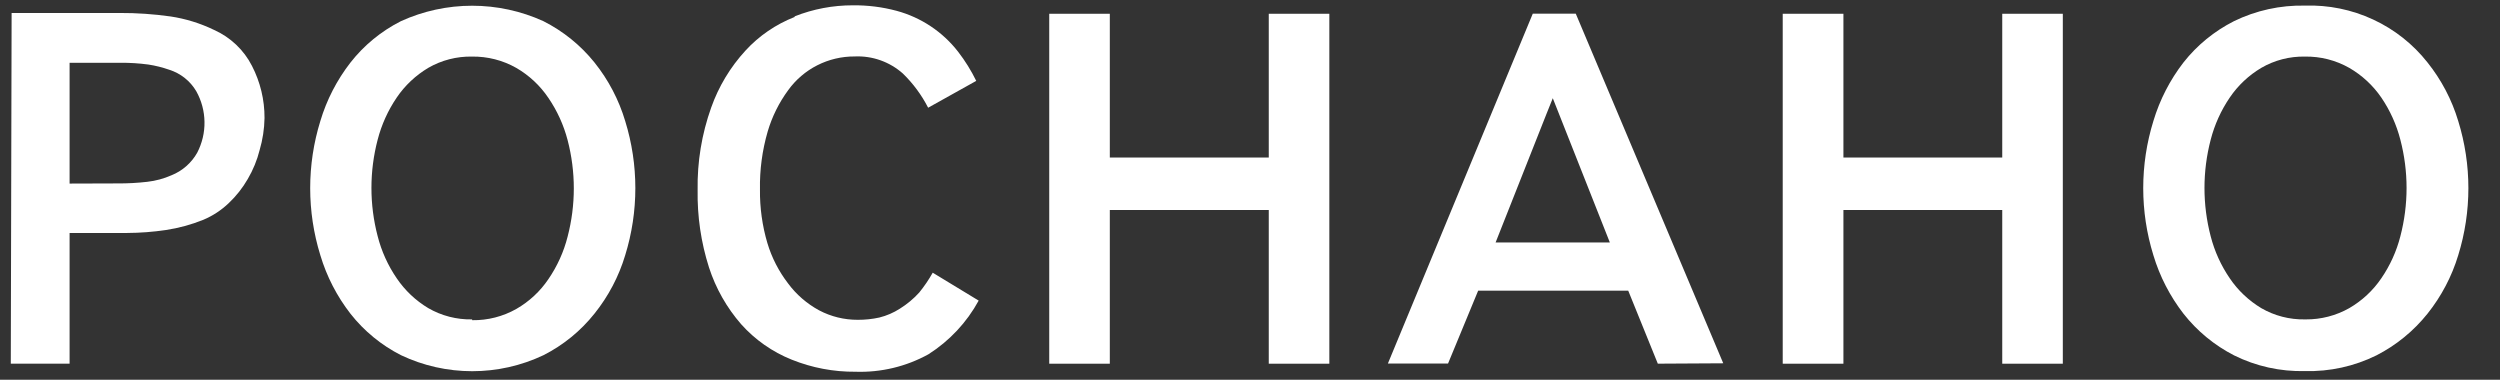 <?xml version="1.0" encoding="UTF-8"?>
<svg width="79px" height="12px" viewBox="0 0 79 12" version="1.1" xmlns="http://www.w3.org/2000/svg" xmlns:xlink="http://www.w3.org/1999/xlink">
    <rect x="0" y="0" width="79" height="12" fill="#333333" stroke="none"/>
    <title>logo</title>
    <g id="Page-1" stroke="none" stroke-width="1" fill="none" fill-rule="evenodd">
        <g id="logo" fill="#FFFFFF" fill-rule="nonzero">
            <path d="M2.199,5.801 L2.199,1.984 L3.801,1.984 C4.097,1.981 4.392,2 4.686,2.039 C4.911,2.073 5.133,2.129 5.348,2.204 C5.707,2.317 6.012,2.559 6.202,2.883 C6.368,3.179 6.457,3.511 6.462,3.85 C6.468,4.189 6.388,4.524 6.232,4.825 C6.051,5.148 5.765,5.399 5.42,5.538 C5.178,5.645 4.92,5.715 4.656,5.745 C4.345,5.781 4.033,5.798 3.72,5.796 L2.199,5.801 Z M0.341,11.492 L2.199,11.492 L2.199,7.362 L4.011,7.362 C4.424,7.36 4.836,7.329 5.245,7.268 C5.649,7.207 6.045,7.099 6.424,6.946 C6.722,6.821 6.994,6.642 7.227,6.42 C7.464,6.196 7.667,5.939 7.829,5.657 C7.998,5.37 8.124,5.062 8.205,4.74 C8.301,4.412 8.353,4.073 8.359,3.731 C8.362,3.157 8.225,2.591 7.962,2.081 C7.705,1.577 7.281,1.176 6.761,0.944 C6.329,0.735 5.866,0.592 5.39,0.52 C4.858,0.445 4.322,0.408 3.784,0.41 L0.367,0.41 L0.341,11.492 Z" id="Shape"></path>
            <path d="M14.916,10.093 C14.431,10.102 13.952,9.979 13.532,9.736 C13.135,9.498 12.796,9.177 12.537,8.795 C12.259,8.389 12.055,7.939 11.934,7.463 C11.672,6.463 11.672,5.414 11.934,4.414 C12.057,3.939 12.261,3.488 12.537,3.082 C12.796,2.701 13.136,2.381 13.532,2.145 C13.952,1.902 14.431,1.779 14.916,1.788 C15.405,1.781 15.888,1.904 16.313,2.145 C16.72,2.38 17.068,2.705 17.33,3.095 C17.607,3.501 17.812,3.951 17.936,4.426 C18.198,5.428 18.198,6.479 17.936,7.48 C17.815,7.959 17.609,8.412 17.33,8.82 C17.069,9.207 16.723,9.529 16.317,9.762 C15.893,10.002 15.413,10.125 14.925,10.118 L14.916,10.093 Z M12.669,0.669 C12.048,0.983 11.504,1.429 11.076,1.975 C10.646,2.528 10.323,3.155 10.123,3.824 C9.695,5.206 9.695,6.684 10.123,8.066 C10.323,8.735 10.646,9.362 11.076,9.915 C11.506,10.462 12.051,10.909 12.674,11.225 C13.376,11.558 14.144,11.73 14.922,11.73 C15.701,11.73 16.469,11.558 17.172,11.225 C17.799,10.907 18.349,10.459 18.786,9.91 C19.225,9.363 19.555,8.736 19.756,8.066 C20.184,6.684 20.184,5.206 19.756,3.824 C19.555,3.152 19.226,2.524 18.786,1.975 C18.348,1.43 17.797,0.985 17.172,0.669 C16.465,0.347 15.697,0.181 14.92,0.181 C14.143,0.181 13.376,0.347 12.669,0.669 Z" id="Shape"></path>
            <path d="M25.108,0.537 C24.517,0.769 23.986,1.131 23.558,1.598 C23.078,2.12 22.709,2.733 22.473,3.4 C22.175,4.236 22.03,5.118 22.045,6.004 C22.031,6.834 22.152,7.66 22.404,8.451 C22.618,9.111 22.964,9.722 23.421,10.246 C23.859,10.736 24.406,11.12 25.018,11.365 C25.659,11.623 26.344,11.753 27.035,11.747 C27.838,11.774 28.634,11.584 29.337,11.196 L29.448,11.378 L29.337,11.196 C30.003,10.773 30.55,10.189 30.926,9.499 L29.474,8.617 C29.35,8.838 29.207,9.048 29.047,9.245 C28.868,9.442 28.662,9.613 28.436,9.754 C28.237,9.882 28.017,9.977 27.787,10.034 C27.564,10.083 27.336,10.107 27.107,10.106 C26.68,10.108 26.258,10.005 25.881,9.805 C25.497,9.596 25.163,9.307 24.903,8.956 C24.61,8.575 24.388,8.144 24.25,7.684 C24.087,7.133 24.008,6.561 24.015,5.987 C24.004,5.369 24.086,4.753 24.258,4.159 C24.396,3.688 24.616,3.245 24.907,2.849 C25.146,2.518 25.461,2.248 25.826,2.063 C26.191,1.878 26.595,1.782 27.005,1.784 C27.565,1.758 28.112,1.952 28.53,2.323 C28.854,2.637 29.124,3.003 29.329,3.404 L30.849,2.556 C30.69,2.231 30.499,1.923 30.277,1.636 C29.789,1.006 29.106,0.551 28.333,0.342 C27.882,0.221 27.416,0.163 26.949,0.168 C26.32,0.167 25.697,0.285 25.113,0.516" id="Path"></path>
            <polygon id="Path" points="42.007 11.493 42.007 0.435 40.093 0.435 40.093 4.978 35.07 4.978 35.07 0.435 33.156 0.435 33.156 11.493 35.07 11.493 35.07 6.636 40.093 6.636 40.093 11.493"></polygon>
            <path d="M47.261,7.662 L48.867,3.604 L49.068,3.103 L50.871,7.662 L47.261,7.662 Z M54.455,11.48 L49.794,0.431 L48.436,0.431 L43.857,11.488 L45.758,11.488 L46.71,9.185 L51.452,9.185 L52.387,11.492 L54.455,11.48 Z" id="Shape"></path>
            <polygon id="Path" points="65.185 11.493 65.185 0.435 63.271 0.435 63.271 4.978 58.252 4.978 58.252 0.435 56.334 0.435 56.334 11.493 58.252 11.493 58.252 6.636 63.271 6.636 63.271 11.493"></polygon>
            <path d="M72.836,10.093 C72.351,10.102 71.874,9.979 71.456,9.737 C71.059,9.498 70.719,9.177 70.461,8.795 C70.184,8.391 69.98,7.941 69.858,7.468 C69.596,6.466 69.596,5.415 69.858,4.414 C69.981,3.939 70.184,3.488 70.461,3.082 C70.719,2.701 71.059,2.381 71.456,2.145 C71.874,1.902 72.351,1.779 72.836,1.788 C73.326,1.78 73.81,1.903 74.237,2.145 C74.64,2.378 74.986,2.699 75.249,3.082 C75.525,3.488 75.729,3.939 75.851,4.414 C76.113,5.415 76.113,6.466 75.851,7.468 C75.73,7.941 75.526,8.391 75.249,8.795 C74.987,9.181 74.641,9.502 74.237,9.737 C73.818,9.974 73.343,10.097 72.861,10.093 L72.836,10.093 Z M70.593,0.669 C69.973,0.983 69.429,1.427 69,1.971 C68.571,2.526 68.248,3.154 68.047,3.824 C67.619,5.206 67.619,6.684 68.047,8.066 C68.248,8.735 68.571,9.361 69,9.915 C69.43,10.462 69.975,10.911 70.597,11.23 C71.291,11.575 72.06,11.745 72.836,11.726 C73.618,11.747 74.394,11.576 75.095,11.23 C75.722,10.909 76.272,10.459 76.71,9.911 C77.148,9.362 77.477,8.736 77.68,8.066 C78.108,6.684 78.108,5.206 77.68,3.824 C77.478,3.152 77.149,2.525 76.71,1.975 C76.252,1.394 75.663,0.928 74.989,0.616 C74.316,0.303 73.578,0.153 72.836,0.177 C72.059,0.161 71.29,0.329 70.593,0.669 Z" id="Shape"></path>
        </g>
    </g>
</svg>